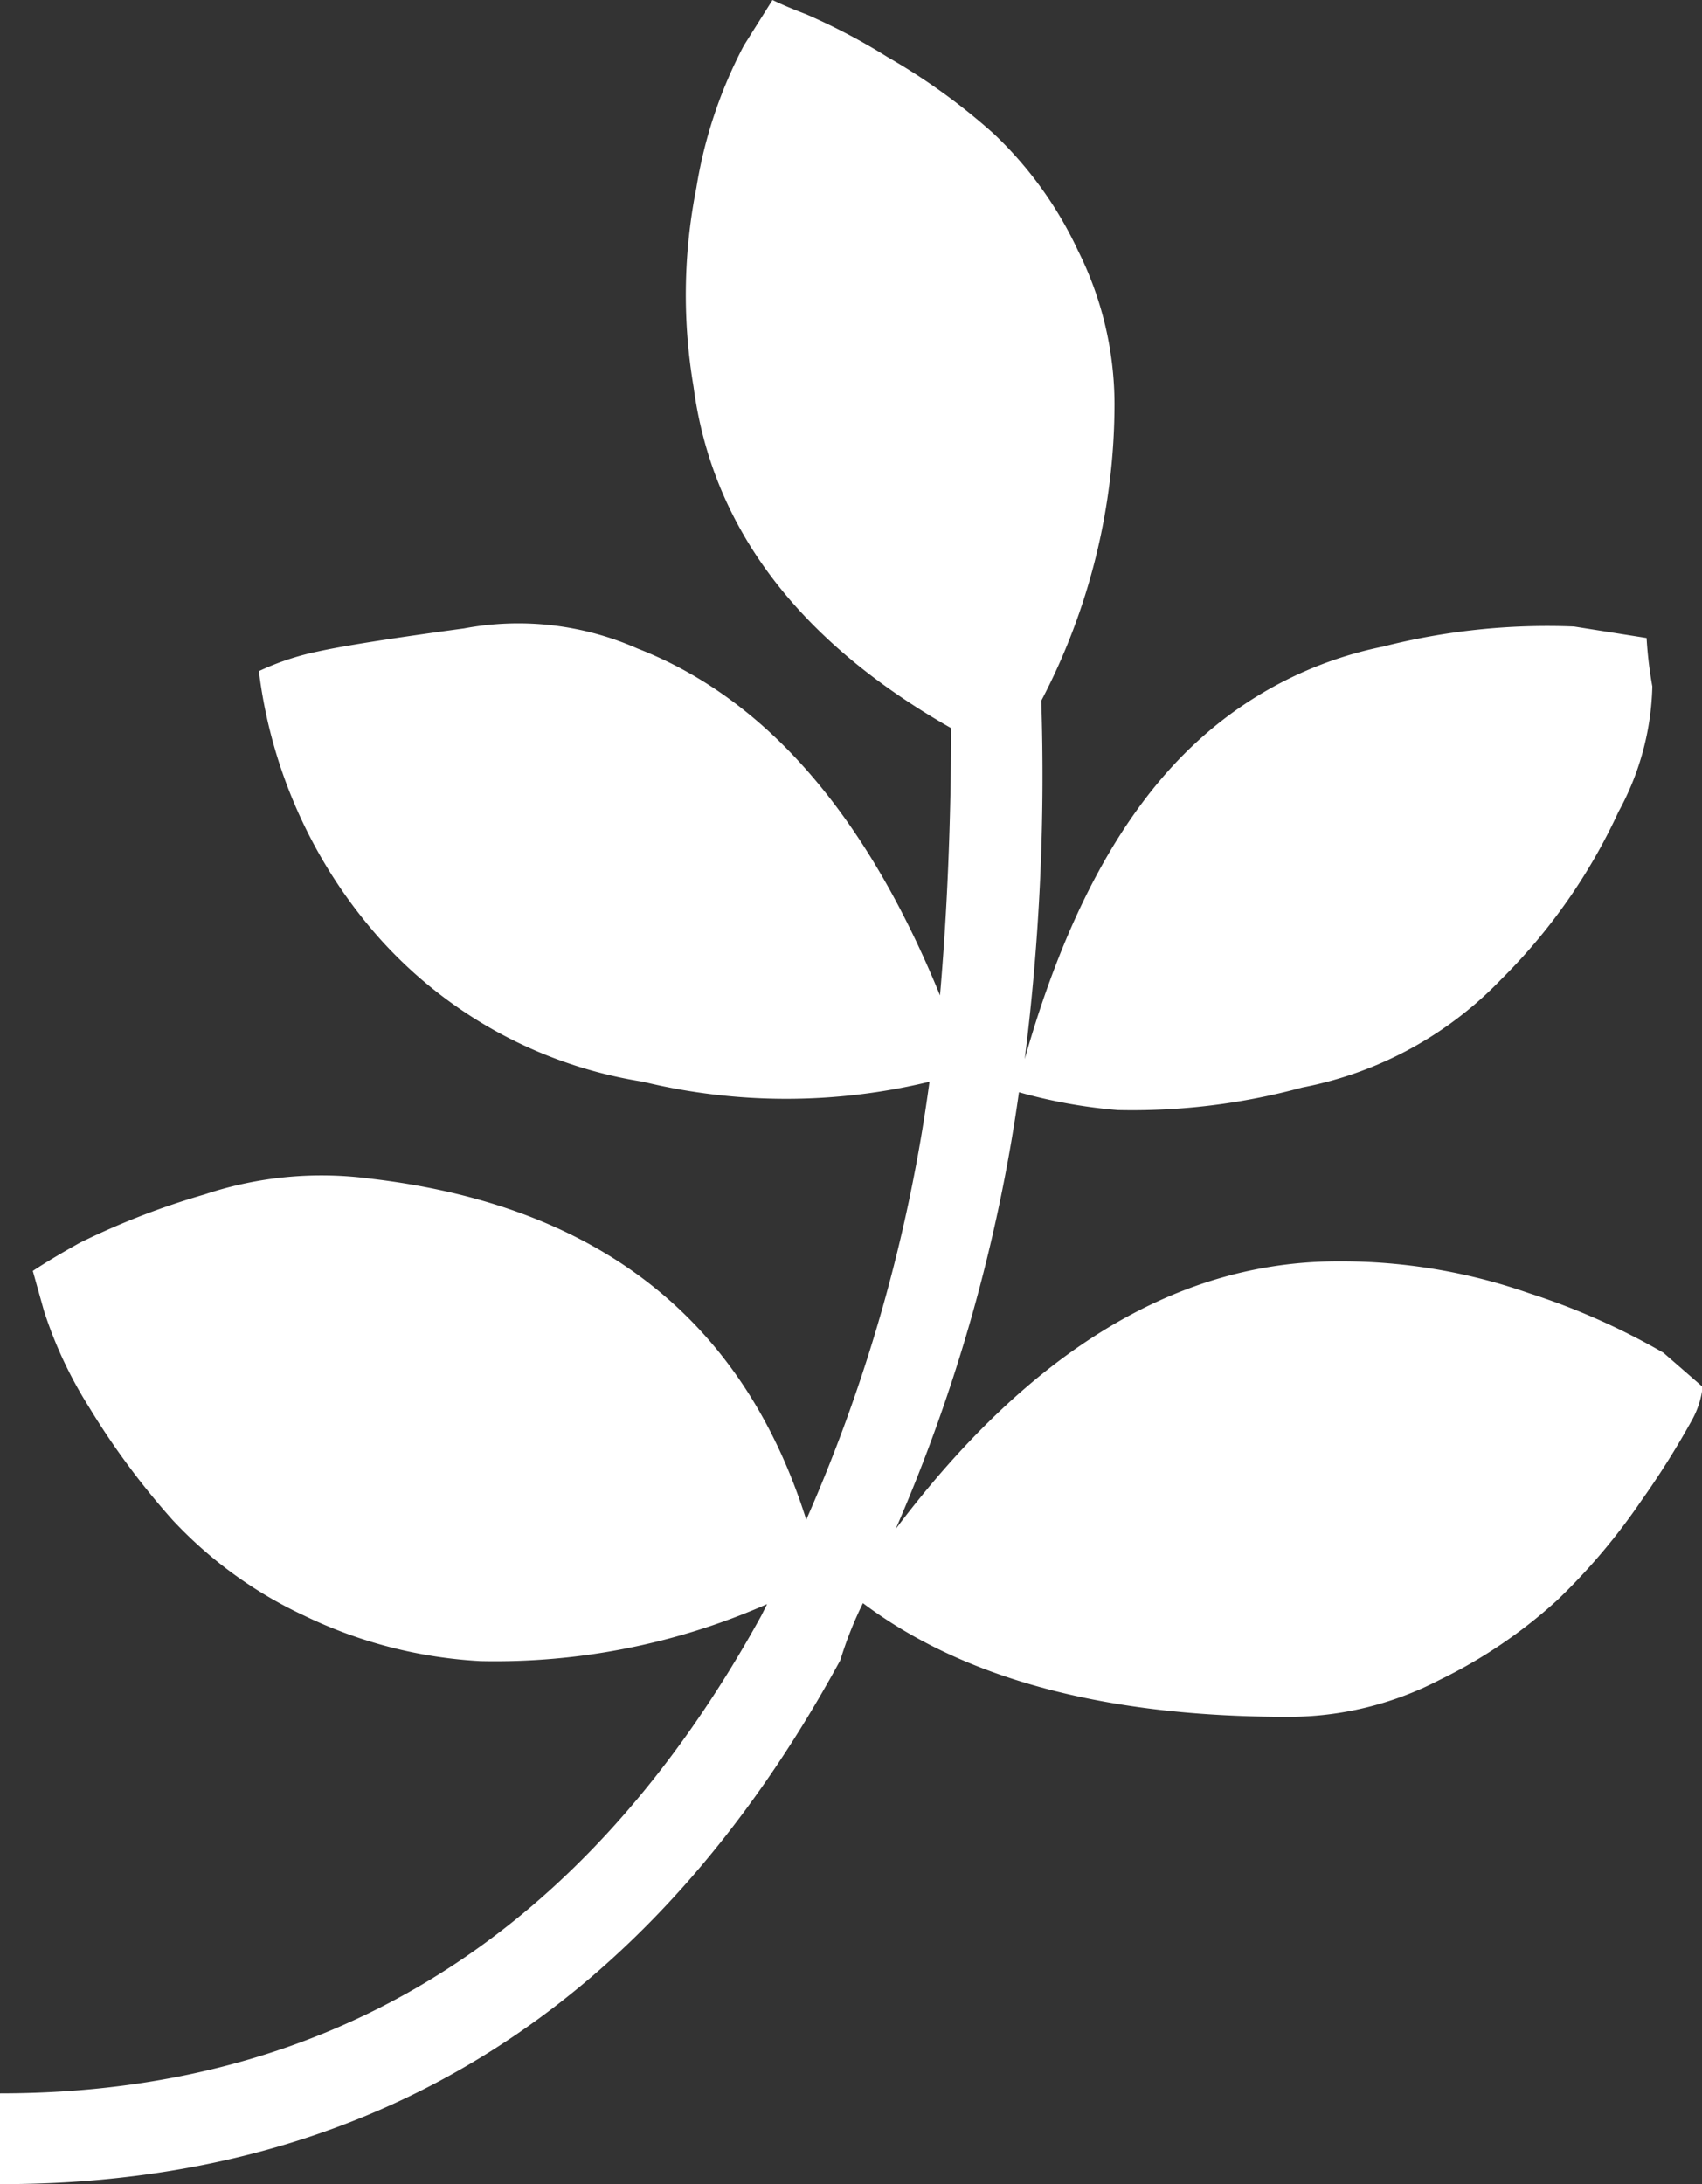 <svg id="ace64415-53f0-4118-b19a-ad15f3fcd91f" data-name="Capa 1" xmlns="http://www.w3.org/2000/svg" viewBox="0 0 53.45 68.57"><rect x="0" y="0" width="53.45" height="68.57" fill="#333333" stroke="none"/><title>medio-ambiente-icon</title><path d="M24.26,0c.24.12.59.27,1.06.45a19.56,19.56,0,0,1,2.55,1.34A19.64,19.64,0,0,1,31.21,4.2a12.08,12.08,0,0,1,2.64,3.66A10.8,10.8,0,0,1,35,12.68,20.09,20.09,0,0,1,32.7,22a71.13,71.13,0,0,1-.52,11.25q1.92-6.79,5.45-10a12.18,12.18,0,0,1,5.8-2.95,20.92,20.92,0,0,1,6-.63l2.28.36a12.79,12.79,0,0,0,.18,1.52,8.58,8.58,0,0,1-1.06,3.93,18.05,18.05,0,0,1-3.69,5.27,11.71,11.71,0,0,1-6.24,3.39,20.29,20.29,0,0,1-5.8.71A16.37,16.37,0,0,1,32,34.29,52.72,52.72,0,0,1,28.13,48q6.33-8.4,13.89-8.4a17.91,17.91,0,0,1,6,1,21.68,21.68,0,0,1,4.22,1.87l1.23,1.07a2.79,2.79,0,0,1-.35,1.07,26.7,26.7,0,0,1-1.58,2.51,19.55,19.55,0,0,1-2.64,3.12,15.6,15.6,0,0,1-3.69,2.5,10.31,10.31,0,0,1-4.75,1.16q-8.61,0-13.36-3.57a11.88,11.88,0,0,0-.71,1.79Q17.42,68.58,0,68.57V65.72q15.65,0,23.91-15l.18-.36a21.21,21.21,0,0,1-9,1.79,14.5,14.5,0,0,1-5.54-1.43,13.35,13.35,0,0,1-4.13-3,24.06,24.06,0,0,1-2.64-3.57,13.19,13.19,0,0,1-1.4-3l-.35-1.25c.35-.23.84-.53,1.49-.89A23.8,23.8,0,0,1,6.42,37.5,11.62,11.62,0,0,1,11.6,37q10.73,1.24,13.72,10.71a50.92,50.92,0,0,0,3.87-13.75,19.11,19.11,0,0,1-9,0A14.05,14.05,0,0,1,12,29.55a15.47,15.47,0,0,1-3.87-8.48A8.26,8.26,0,0,1,10,20.45c.82-.18,2.35-.42,4.57-.72a9.26,9.26,0,0,1,5.45.63q6,2.33,9.5,10.89.34-3.93.35-8.39-7.22-4.11-8.09-10.72a17.24,17.24,0,0,1,.09-6.25,14.48,14.48,0,0,1,1.49-4.46Z" fill="#fff"/></svg>